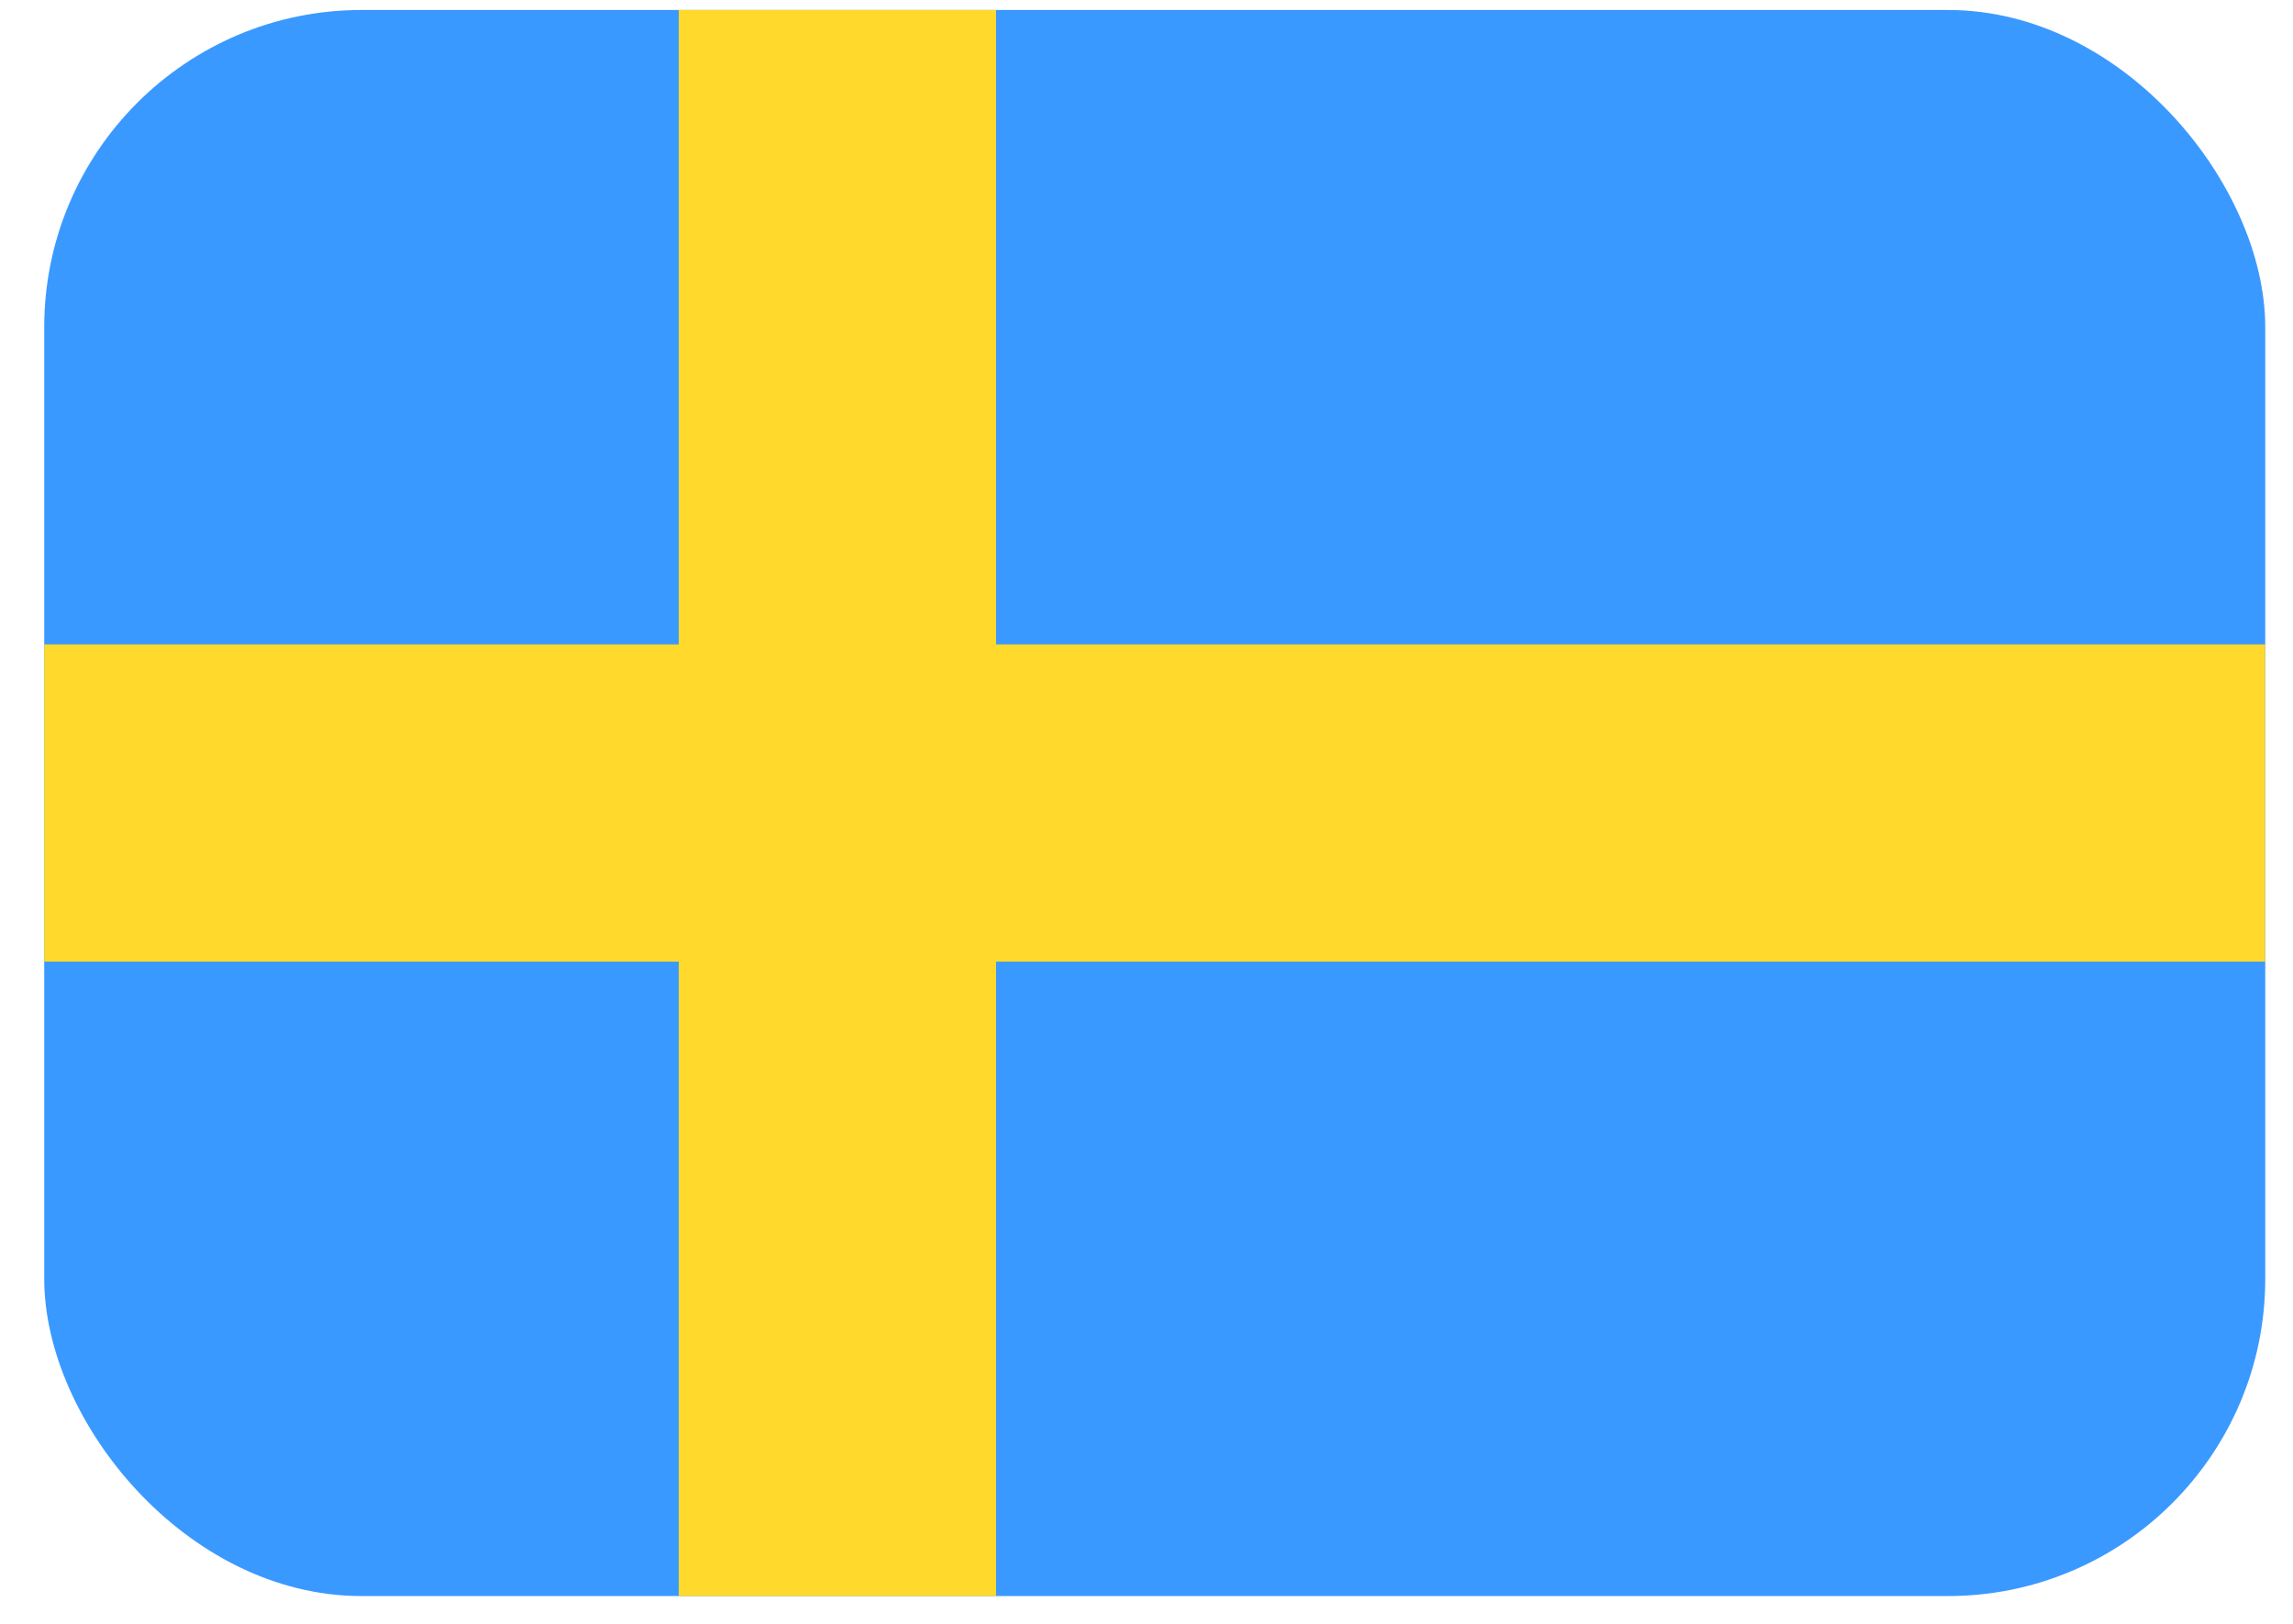 <svg width="48" height="34" viewBox="0 0 48 34" fill="none" xmlns="http://www.w3.org/2000/svg">
<g clip-path="url(#clip0_22_7804)">
<rect x="0.926" y="0.209" width="46.493" height="33.209" rx="6.642" fill="#3A99FF"/>
<path fill-rule="evenodd" clip-rule="evenodd" d="M14.209 20.134H0.926V13.493H14.209V0.209H20.851V13.493H47.418V20.134H20.851V33.418H14.209V20.134Z" fill="#FFDA2C"/>
</g>
<defs>
<clipPath id="clip0_22_7804">
<rect x="0.926" y="0.209" width="46.493" height="33.209" rx="6.642" fill="white"/>
</clipPath>
</defs>
</svg>
